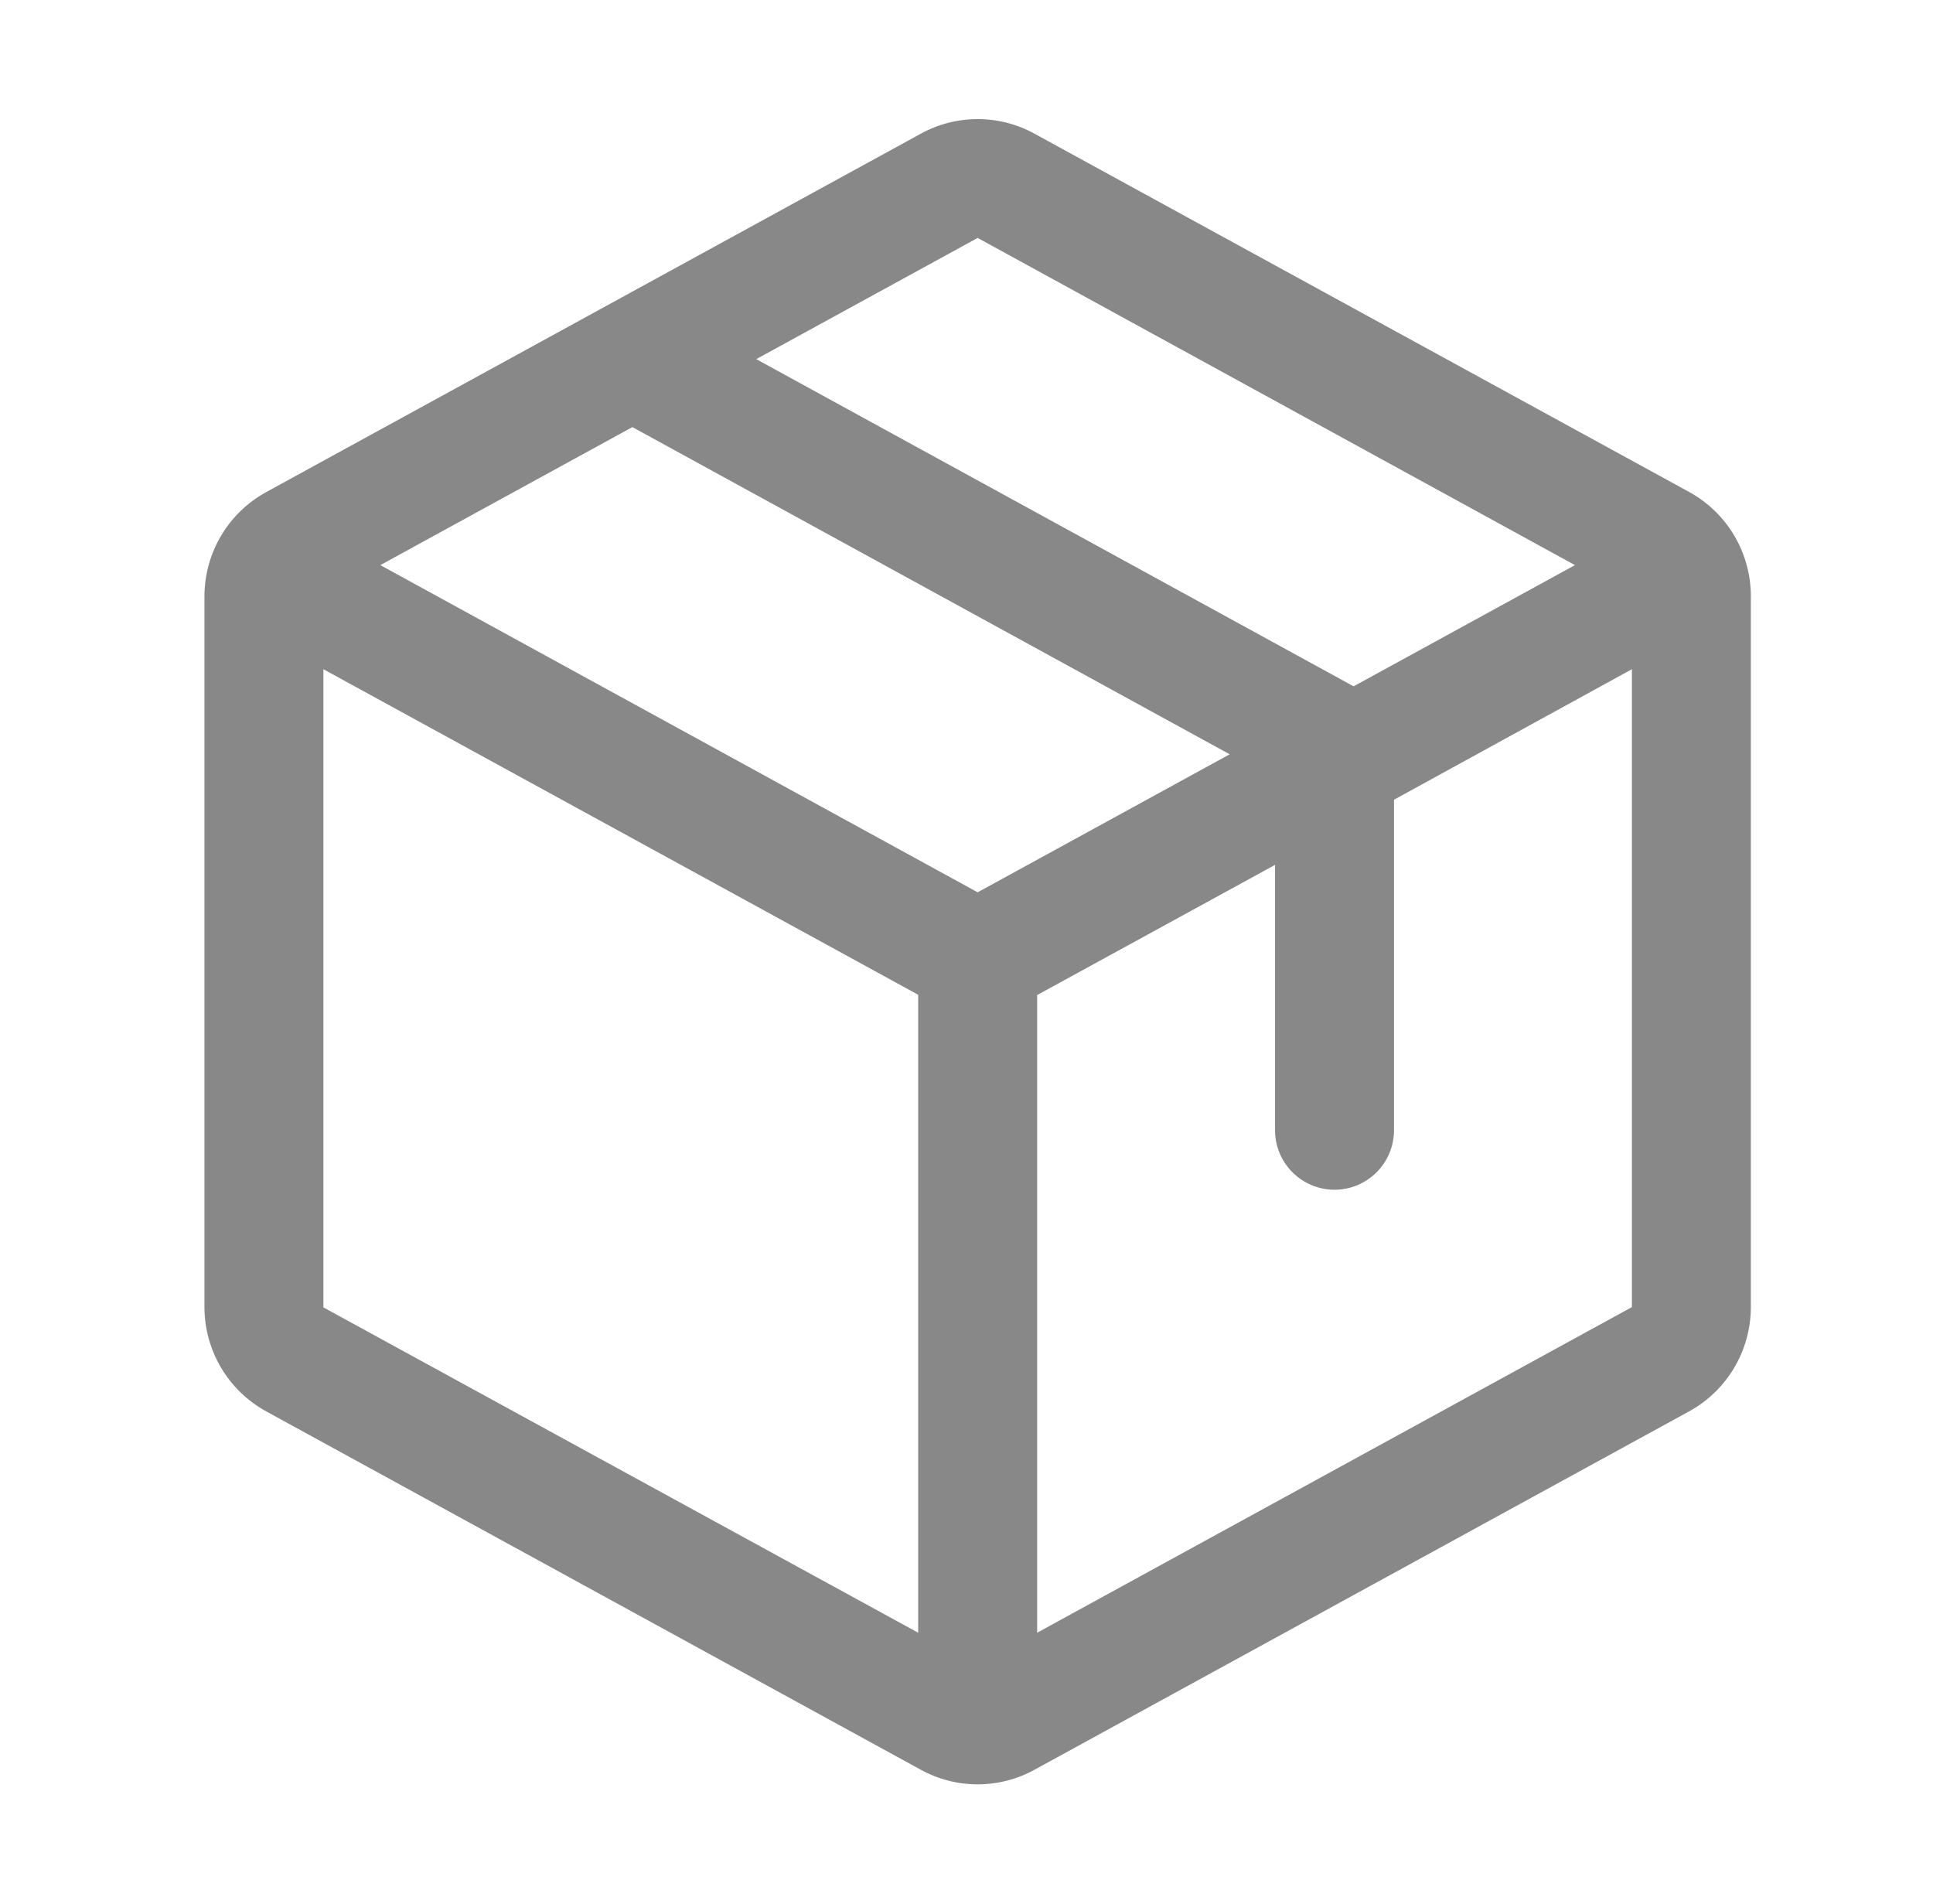 <svg width="65" height="64" viewBox="0 0 65 64" fill="none" xmlns="http://www.w3.org/2000/svg">
<path d="M56.795 16.537L34.795 4.499C34.207 4.174 33.547 4.004 32.875 4.004C32.203 4.004 31.543 4.174 30.955 4.499L8.955 16.542C8.327 16.885 7.802 17.392 7.436 18.007C7.071 18.623 6.877 19.325 6.875 20.042V43.952C6.877 44.668 7.071 45.37 7.436 45.986C7.802 46.602 8.327 47.108 8.955 47.452L30.955 59.494C31.543 59.819 32.203 59.989 32.875 59.989C33.547 59.989 34.207 59.819 34.795 59.494L56.795 47.452C57.423 47.108 57.948 46.602 58.314 45.986C58.679 45.37 58.873 44.668 58.875 43.952V20.044C58.875 19.327 58.681 18.622 58.316 18.005C57.95 17.388 57.424 16.881 56.795 16.537ZM32.875 7.999L52.96 18.999L45.517 23.074L25.43 12.074L32.875 7.999ZM32.875 29.999L12.79 18.999L21.265 14.359L41.35 25.359L32.875 29.999ZM10.875 22.499L30.875 33.444V54.892L10.875 43.954V22.499ZM54.875 43.944L34.875 54.892V33.454L42.875 29.077V37.999C42.875 38.529 43.086 39.038 43.461 39.413C43.836 39.788 44.345 39.999 44.875 39.999C45.405 39.999 45.914 39.788 46.289 39.413C46.664 39.038 46.875 38.529 46.875 37.999V26.887L54.875 22.499V43.942V43.944Z" fill="#888888"/>
</svg>
